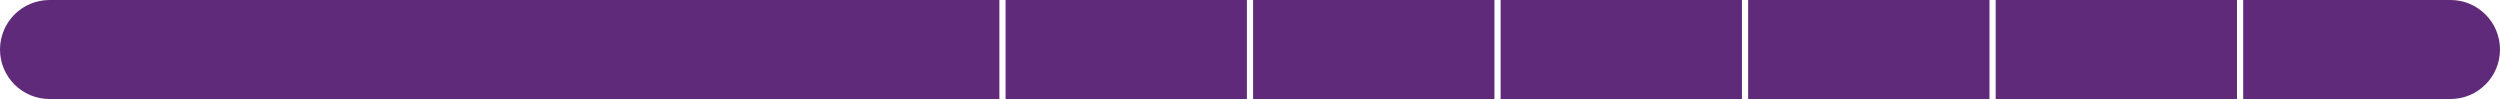 <?xml version="1.0" encoding="UTF-8"?> <svg xmlns="http://www.w3.org/2000/svg" width="3980" height="158" viewBox="0 0 3980 158" fill="none"> <path fill-rule="evenodd" clip-rule="evenodd" d="M3561.31 0H3177.11V157.624H3561.31V0ZM3571.16 157.624H3901.19C3944.71 157.624 3980 122.338 3980 78.812C3980 35.285 3944.71 0 3901.19 0H3571.16V157.624ZM2783.04 0H3167.25V157.624H2783.04V0ZM2773.19 0H2388.98V157.624H2773.19V0ZM1994.93 0H2379.13V157.624H1994.93V0ZM1985.07 0H1600.87V157.624H1985.07V0ZM78.812 0H1591.02V157.624H78.812C35.285 157.624 0 122.338 0 78.812C0 35.285 35.285 0 78.812 0Z" fill="#602A7A"></path> </svg> 